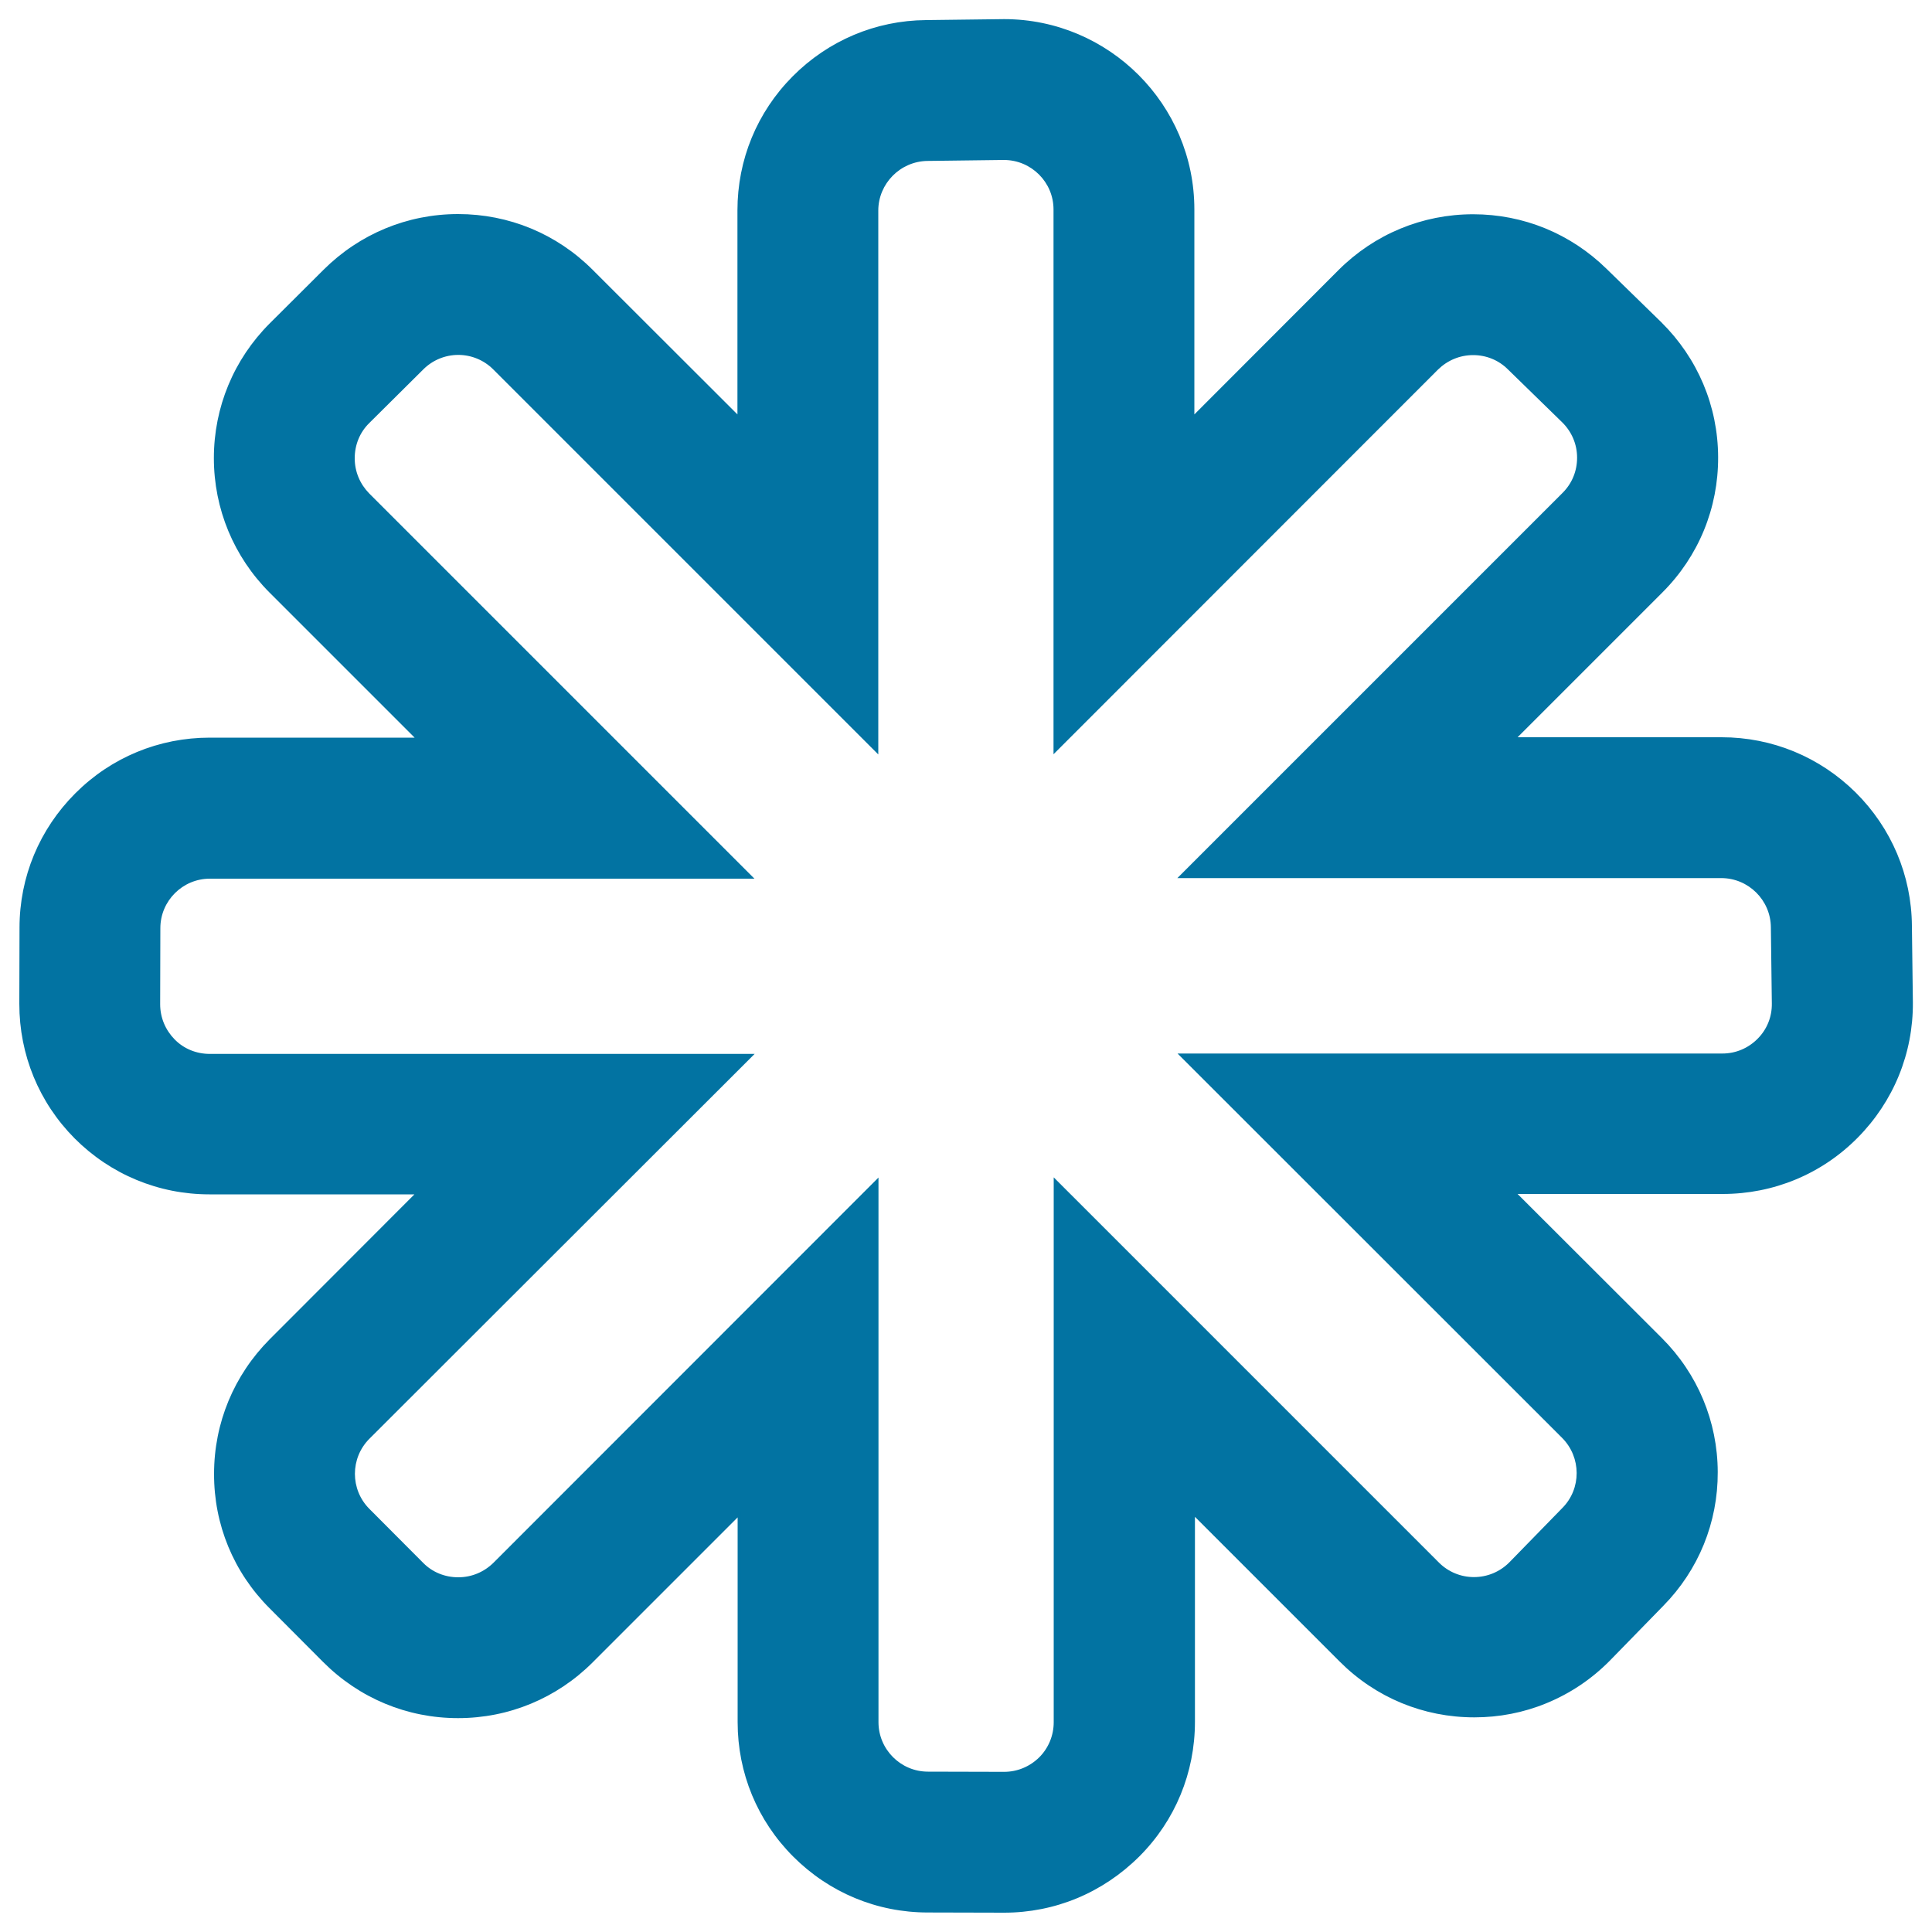 <svg xmlns="http://www.w3.org/2000/svg" viewBox="0 0 1000 1000" style="fill:#0273a2">
<title>Asterisk Outline SVG icon</title>
<g><g><path d="M989.2,518.5l-0.5-39.2c-0.2-25.9-10.5-50.1-28.9-68.4c-18.4-18.3-42.9-28.4-68.8-28.4l-107.6,0l76.4-76.5c18.5-18.6,28.7-43.2,28.6-69.4c-0.1-26.2-10.4-50.8-29.1-69.2l-0.1-0.1l-0.1-0.1l-28.1-27.4c-18.4-18-42.7-27.9-68.4-27.9c-26.1,0-50.6,10.2-69.1,28.6l-76.1,76.1l0-108.1c0-53.9-43.8-97.7-97.7-97.7h0h0c-0.3,0-0.5,0-0.8,0h-0.2l-0.2,0l-39.2,0.5c-25.9,0.2-50.2,10.5-68.4,28.9c-18.3,18.4-28.4,42.9-28.4,68.8l0,107.6l-76.4-76.4c-18.5-18.4-43-28.6-69.1-28.6c-26,0-50.5,10.1-69,28.5l-27.9,27.7l0,0l0,0c-18.5,18.4-28.7,43-28.7,69.1c0,26.1,10.2,50.7,28.6,69.1l76.4,76.4l-108,0c-26.1,0-50.6,10.2-69,28.6c-18.4,18.4-28.6,42.9-28.6,69l-0.1,39.3v0v0c0,26.1,10.1,50.7,28.6,69.2c18.5,18.5,43,28.7,69.1,28.7l108.1,0l-76.4,76.4c-18.4,18.4-28.6,42.9-28.6,69c0,26.1,10.1,50.6,28.5,69l27.8,27.9l0,0l0,0c18.5,18.5,43,28.7,69.2,28.7c26.1,0,50.6-10.2,69.1-28.6l76.4-76.4l0,108c0,26.1,10.2,50.6,28.6,69s42.9,28.6,69,28.6l39.3,0.1h0.1h0.1c26.1,0,50.7-10.2,69.1-28.6c18.5-18.5,28.6-43,28.6-69.1l0-108.1l76.5,76.4c18.5,18.4,43,28.6,69.1,28.6c12.8,0,25.2-2.5,37-7.3c12.3-5,23.2-12.4,32.5-21.8l0.1-0.2l0.1-0.1l27.4-28.1c18.1-18.5,28-42.9,27.9-68.8c-0.1-26-10.3-50.4-28.6-68.7l-76.1-76.1l108.1,0c26.2,0,50.8-10.3,69.3-28.9c18.5-18.6,28.5-43.3,28.3-69.5l0-0.2L989.2,518.5L989.2,518.5z M891.5,546.1l-280,0l197.6,197.6c10.3,10.3,10.4,27,0.1,37.3l-27.5,28.2c-5.2,5.3-12,7.9-18.9,7.9c-6.8,0-13.5-2.6-18.7-7.8l-198-197.9l0,280c0,14.6-11.9,26.5-26.5,26.5c0,0,0,0,0,0l-39.4-0.1c-14.6,0-26.4-11.9-26.5-26.5l0-279.9l-197.9,198c-5.2,5.2-12,7.8-18.7,7.8c-6.8,0-13.6-2.6-18.8-7.8l-27.8-27.9c-10.3-10.3-10.3-27.1,0-37.4l197.9-197.9l-280,0c0,0,0,0,0,0c-14.6,0-26.5-11.9-26.5-26.5l0.1-39.4c0-14.6,11.9-26.4,26.5-26.5l279.9,0l-198-197.9c-10.4-10.4-10.4-27.1,0-37.5l27.9-27.8c5.2-5.2,11.9-7.7,18.7-7.7c6.8,0,13.6,2.6,18.7,7.8l197.9,197.9l0-279.5c0-14.6,11.7-26.4,26.3-26.5l39.4-0.5c0.1,0,0.1,0,0.2,0c14.6,0,26.5,11.8,26.5,26.5l0,280l197.6-197.6c5.2-5.2,12-7.8,18.7-7.8c6.7,0,13.4,2.5,18.6,7.6l28.2,27.5c10.5,10.3,10.5,27.2,0.1,37.6l-197.9,198l279.5,0c0,0,0,0,0,0c14.6,0,26.4,11.7,26.5,26.3l0.5,39.4C918.1,534.1,906.2,546.1,891.5,546.1z"/><path d="M519.7,990L519.7,990l-39.5-0.1c-26.3,0-51-10.3-69.6-28.9c-18.6-18.6-28.8-43.3-28.8-69.6l0-106l-75,75c-18.6,18.6-43.4,28.9-69.7,28.9c-26.4,0-51.1-10.3-69.8-29l-27.8-27.9c-18.6-18.6-28.8-43.3-28.7-69.6c0-26.3,10.3-51,28.8-69.6l74.9-75l-106.1,0c-26.3,0-51.1-10.3-69.7-28.9C20.2,570.7,10,546,10,519.6l0.1-39.4c0-26.3,10.3-51,28.9-69.6c18.6-18.6,43.3-28.8,69.6-28.8l106,0l-75-75c-18.6-18.6-28.9-43.4-28.9-69.7c0-26.3,10.3-51.1,28.9-69.7l27.9-27.8c18.6-18.5,43.3-28.8,69.6-28.8c26.3,0,51,10.2,69.6,28.8l75,74.9l0-105.6c0-26.2,10.1-50.8,28.6-69.4c18.4-18.5,42.9-28.9,69-29.1l40.4-0.5c54.3,0,98.5,44.2,98.5,98.5l0,106.1l74.6-74.7c18.6-18.6,43.4-28.9,69.7-28.9c0,0,0,0,0,0c26,0,50.4,10,69,28.2l28.4,27.7c18.8,18.6,29.3,43.3,29.4,69.8c0.1,26.4-10.1,51.3-28.8,70l-75,75l105.6,0c26.2,0,50.8,10.2,69.4,28.6c18.5,18.4,28.9,42.9,29.1,69l0.5,39.6c0.2,26.4-10,51.3-28.6,70.1c-18.6,18.8-43.5,29.1-69.9,29.1l-106.1,0l74.7,74.6c18.5,18.5,28.8,43.1,28.9,69.3c0.1,26.1-9.9,50.7-28.2,69.3l-27.7,28.4c-9.4,9.5-20.4,16.9-32.8,22c-11.9,4.9-24.5,7.3-37.3,7.3c-26.3,0-51-10.2-69.6-28.8l-75-75l0,106.1c0,26.3-10.2,51.1-28.8,69.7C570.8,979.7,546.1,990,519.7,990z M383.5,781.4l0,110c0,25.8,10.1,50.1,28.3,68.4c18.3,18.3,42.5,28.4,68.4,28.4l39.3,0.1l0.2,0.8v-0.8c25.9,0,50.2-10.1,68.5-28.4c18.3-18.3,28.4-42.6,28.4-68.5l0-110.1l77.9,77.8c18.3,18.3,42.6,28.3,68.5,28.3c12.7,0,25-2.4,36.7-7.2c12.2-5,23-12.3,32.3-21.6l27.7-28.4c18-18.3,27.8-42.5,27.7-68.2c-0.1-25.7-10.2-49.9-28.4-68.1l-77.5-77.5l110.1,0c26,0,50.4-10.2,68.7-28.6c18.3-18.5,28.3-42.9,28.1-68.9l0-0.4l-0.5-39.2c-0.2-25.6-10.4-49.7-28.6-67.8c-18.3-18.1-42.5-28.1-68.2-28.1l-109.6,0l77.8-77.9c18.4-18.4,28.4-42.8,28.4-68.8c-0.1-26-10.3-50.4-28.9-68.6l-28.4-27.7c-18.2-17.9-42.3-27.7-67.8-27.7c-25.9,0-50.2,10.1-68.5,28.4l-77.5,77.5l0-110.1c0-53.4-43.5-96.8-96.8-96.8l-0.8,0l-0.3-0.8l0,0.8l-39.2,0.5c-25.7,0.2-49.7,10.4-67.8,28.6c-18.1,18.3-28.1,42.5-28.1,68.3l0,109.6l-77.8-77.8c-18.3-18.3-42.6-28.4-68.5-28.4c-25.8,0-50.1,10-68.4,28.3l-27.9,27.7c-18.4,18.3-28.5,42.7-28.5,68.6c0,25.9,10.1,50.2,28.4,68.6l77.9,77.8l-110,0c-25.8,0-50.1,10.1-68.4,28.3c-18.3,18.3-28.4,42.5-28.4,68.4l-0.1,39.3c0,26,10,50.3,28.3,68.6c18.3,18.3,42.6,28.4,68.5,28.4l110.1,0l-77.8,77.8c-18.3,18.3-28.3,42.6-28.4,68.4c0,25.8,10,50.1,28.3,68.4l27.8,27.9c18.4,18.4,42.7,28.5,68.6,28.5c25.9,0,50.2-10.1,68.5-28.4L383.5,781.4z M519.8,918.8l-39.4-0.1c-15,0-27.3-12.3-27.3-27.3l0-277.9L256.5,810.1c-5.2,5.2-12,8-19.3,8c-7.3,0-14.2-2.9-19.3-8L190,782.2c-10.6-10.6-10.6-28,0-38.6L386.5,547l-278,0c-7.3,0-14.2-2.8-19.3-8c-5.2-5.2-8-12-8-19.3l0.1-39.4c0-15,12.3-27.3,27.3-27.3l277.9,0L189.9,256.5c-5.2-5.2-8-12-8-19.3c0-7.3,2.9-14.2,8-19.3l27.9-27.8c5.2-5.1,12-8,19.3-8c7.3,0,14.2,2.8,19.3,8L453,386.5l0-277.5c0-15,12.2-27.2,27.1-27.3l39.6-0.5c15.1,0,27.3,12.3,27.3,27.3l0,278l196.2-196.2c5.2-5.2,12-8,19.3-8c7.2,0,14,2.8,19.2,7.9l28.2,27.5c5.2,5.1,8.1,12,8.1,19.4c0,7.3-2.8,14.2-8,19.4L613.5,453l277.5,0c15,0,27.2,12.2,27.3,27.1l0.5,39.4c0.1,7.3-2.8,14.2-7.9,19.4c-5.2,5.2-12,8.1-19.4,8.1l-278,0l196.2,196.2c10.6,10.6,10.6,27.9,0.1,38.5l-27.5,28.2c-5.2,5.3-12.1,8.1-19.5,8.1c-7.3,0-14.1-2.8-19.3-8L547,613.5l0,278c0,7.3-2.8,14.2-8,19.3C533.9,916,527.1,918.8,519.8,918.8z M454.7,609.5l0,281.9c0,14.1,11.5,25.6,25.6,25.6l39.4,0.1c6.9,0,13.3-2.7,18.2-7.5c4.8-4.8,7.5-11.3,7.5-18.2l0-282l199.4,199.4c4.8,4.8,11.3,7.5,18.1,7.5c6.9,0,13.4-2.7,18.3-7.6l27.5-28.2c9.9-10,9.8-26.2-0.1-36.2l-199.1-199l282,0c6.9,0,13.3-2.7,18.2-7.6c4.9-4.9,7.5-11.4,7.4-18.3l-0.5-39.4c-0.1-14.1-11.6-25.5-25.7-25.5l-281.5,0l199.4-199.4c4.9-4.9,7.5-11.3,7.5-18.2c0-6.9-2.7-13.3-7.6-18.2l-28.2-27.5c-4.8-4.8-11.2-7.4-18-7.4c-6.9,0-13.3,2.7-18.2,7.5l-199,199.1l0-282c0-14.1-11.5-25.6-25.7-25.6h-0.2l-39.4,0.5C466,83.5,454.6,95,454.6,109l0,281.5L255.3,191.2c-4.8-4.8-11.3-7.5-18.1-7.5c-6.8,0-13.3,2.7-18.1,7.5L191.1,219c-4.9,4.8-7.5,11.3-7.5,18.2c0,6.9,2.7,13.3,7.5,18.2l199.4,199.4l-281.9,0c-14.1,0-25.6,11.5-25.6,25.6l-0.1,39.4c0,6.9,2.7,13.3,7.5,18.2c4.8,4.9,11.3,7.5,18.2,7.5l282,0L191.2,744.7c-10,10-10,26.3,0,36.3l27.8,27.9c4.8,4.9,11.3,7.5,18.2,7.5c6.9,0,13.3-2.7,18.2-7.5L454.7,609.5z"/></g></g>
</svg>